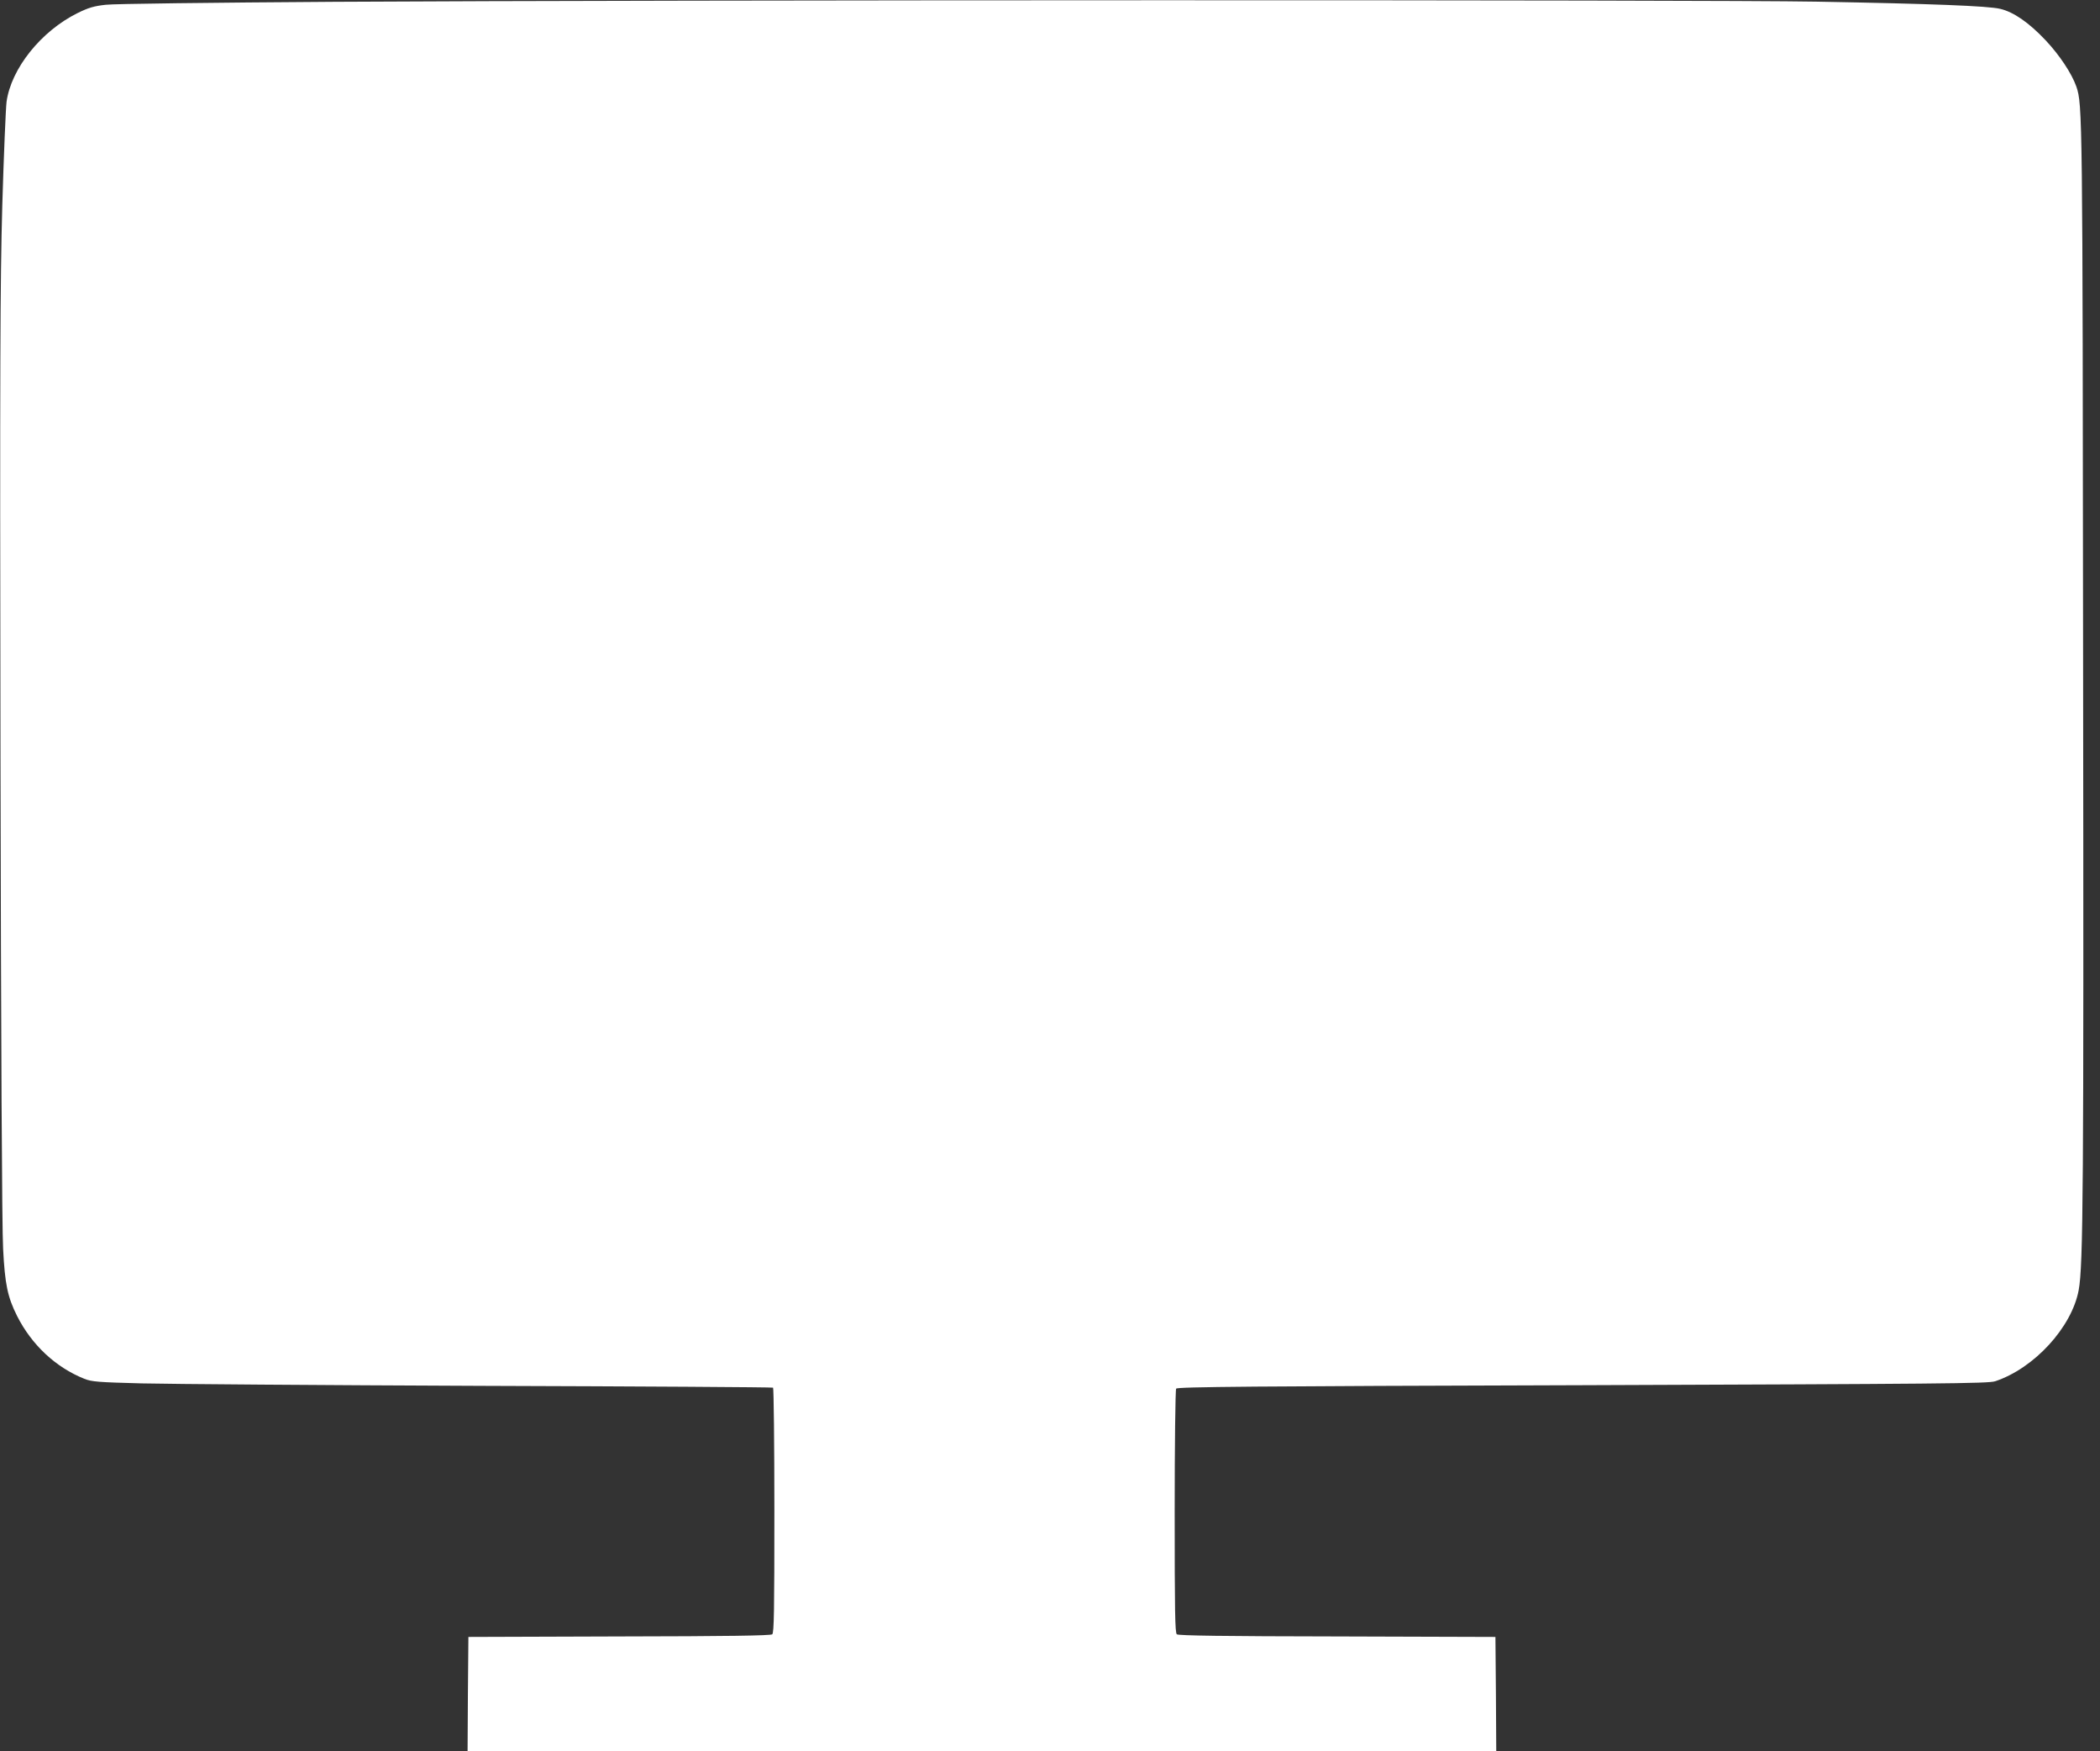 <?xml version="1.0" standalone="no"?>
<!DOCTYPE svg PUBLIC "-//W3C//DTD SVG 20010904//EN"
 "http://www.w3.org/TR/2001/REC-SVG-20010904/DTD/svg10.dtd">
<svg version="1.0" xmlns="http://www.w3.org/2000/svg"
 width="1280pt" height="1067pt" viewBox="0 0 1280 1067"
 preserveAspectRatio="xMidYMid meet">
<rect x="0" y="0" width="1280" height="1067" fill="#333333" stroke="none"/>
<g transform="translate(0,1067) scale(0.1,-0.1)"
fill="#ffffff" stroke="none">
<path d="M2040 10659 c-761 -5 -1343 -12 -1395 -18 -73 -8 -106 -18 -173 -51
-222 -110 -404 -338 -432 -540 -5 -41 -17 -325 -26 -630 -13 -475 -15 -959
-11 -3360 3 -1715 9 -2881 16 -3000 11 -216 27 -293 85 -409 89 -176 235 -313
410 -383 45 -18 84 -21 351 -28 165 -4 1096 -11 2069 -15 973 -3 1773 -8 1778
-11 4 -3 8 -340 8 -748 0 -611 -2 -746 -13 -755 -10 -8 -274 -12 -933 -13
l-919 -3 -3 -347 -2 -348 3135 0 3135 0 -2 348 -3 347 -964 3 c-692 1 -968 5
-978 13 -11 9 -13 143 -13 748 0 405 4 742 9 749 6 11 456 15 2477 21 2179 8
2474 10 2515 24 238 79 467 329 509 555 28 151 31 621 27 3817 -3 3353 -4
3408 -41 3517 -28 80 -103 193 -188 283 -102 108 -195 172 -276 191 -74 18
-417 31 -1122 44 -650 12 -7017 11 -9030 -1z"/>
</g>
</svg>
